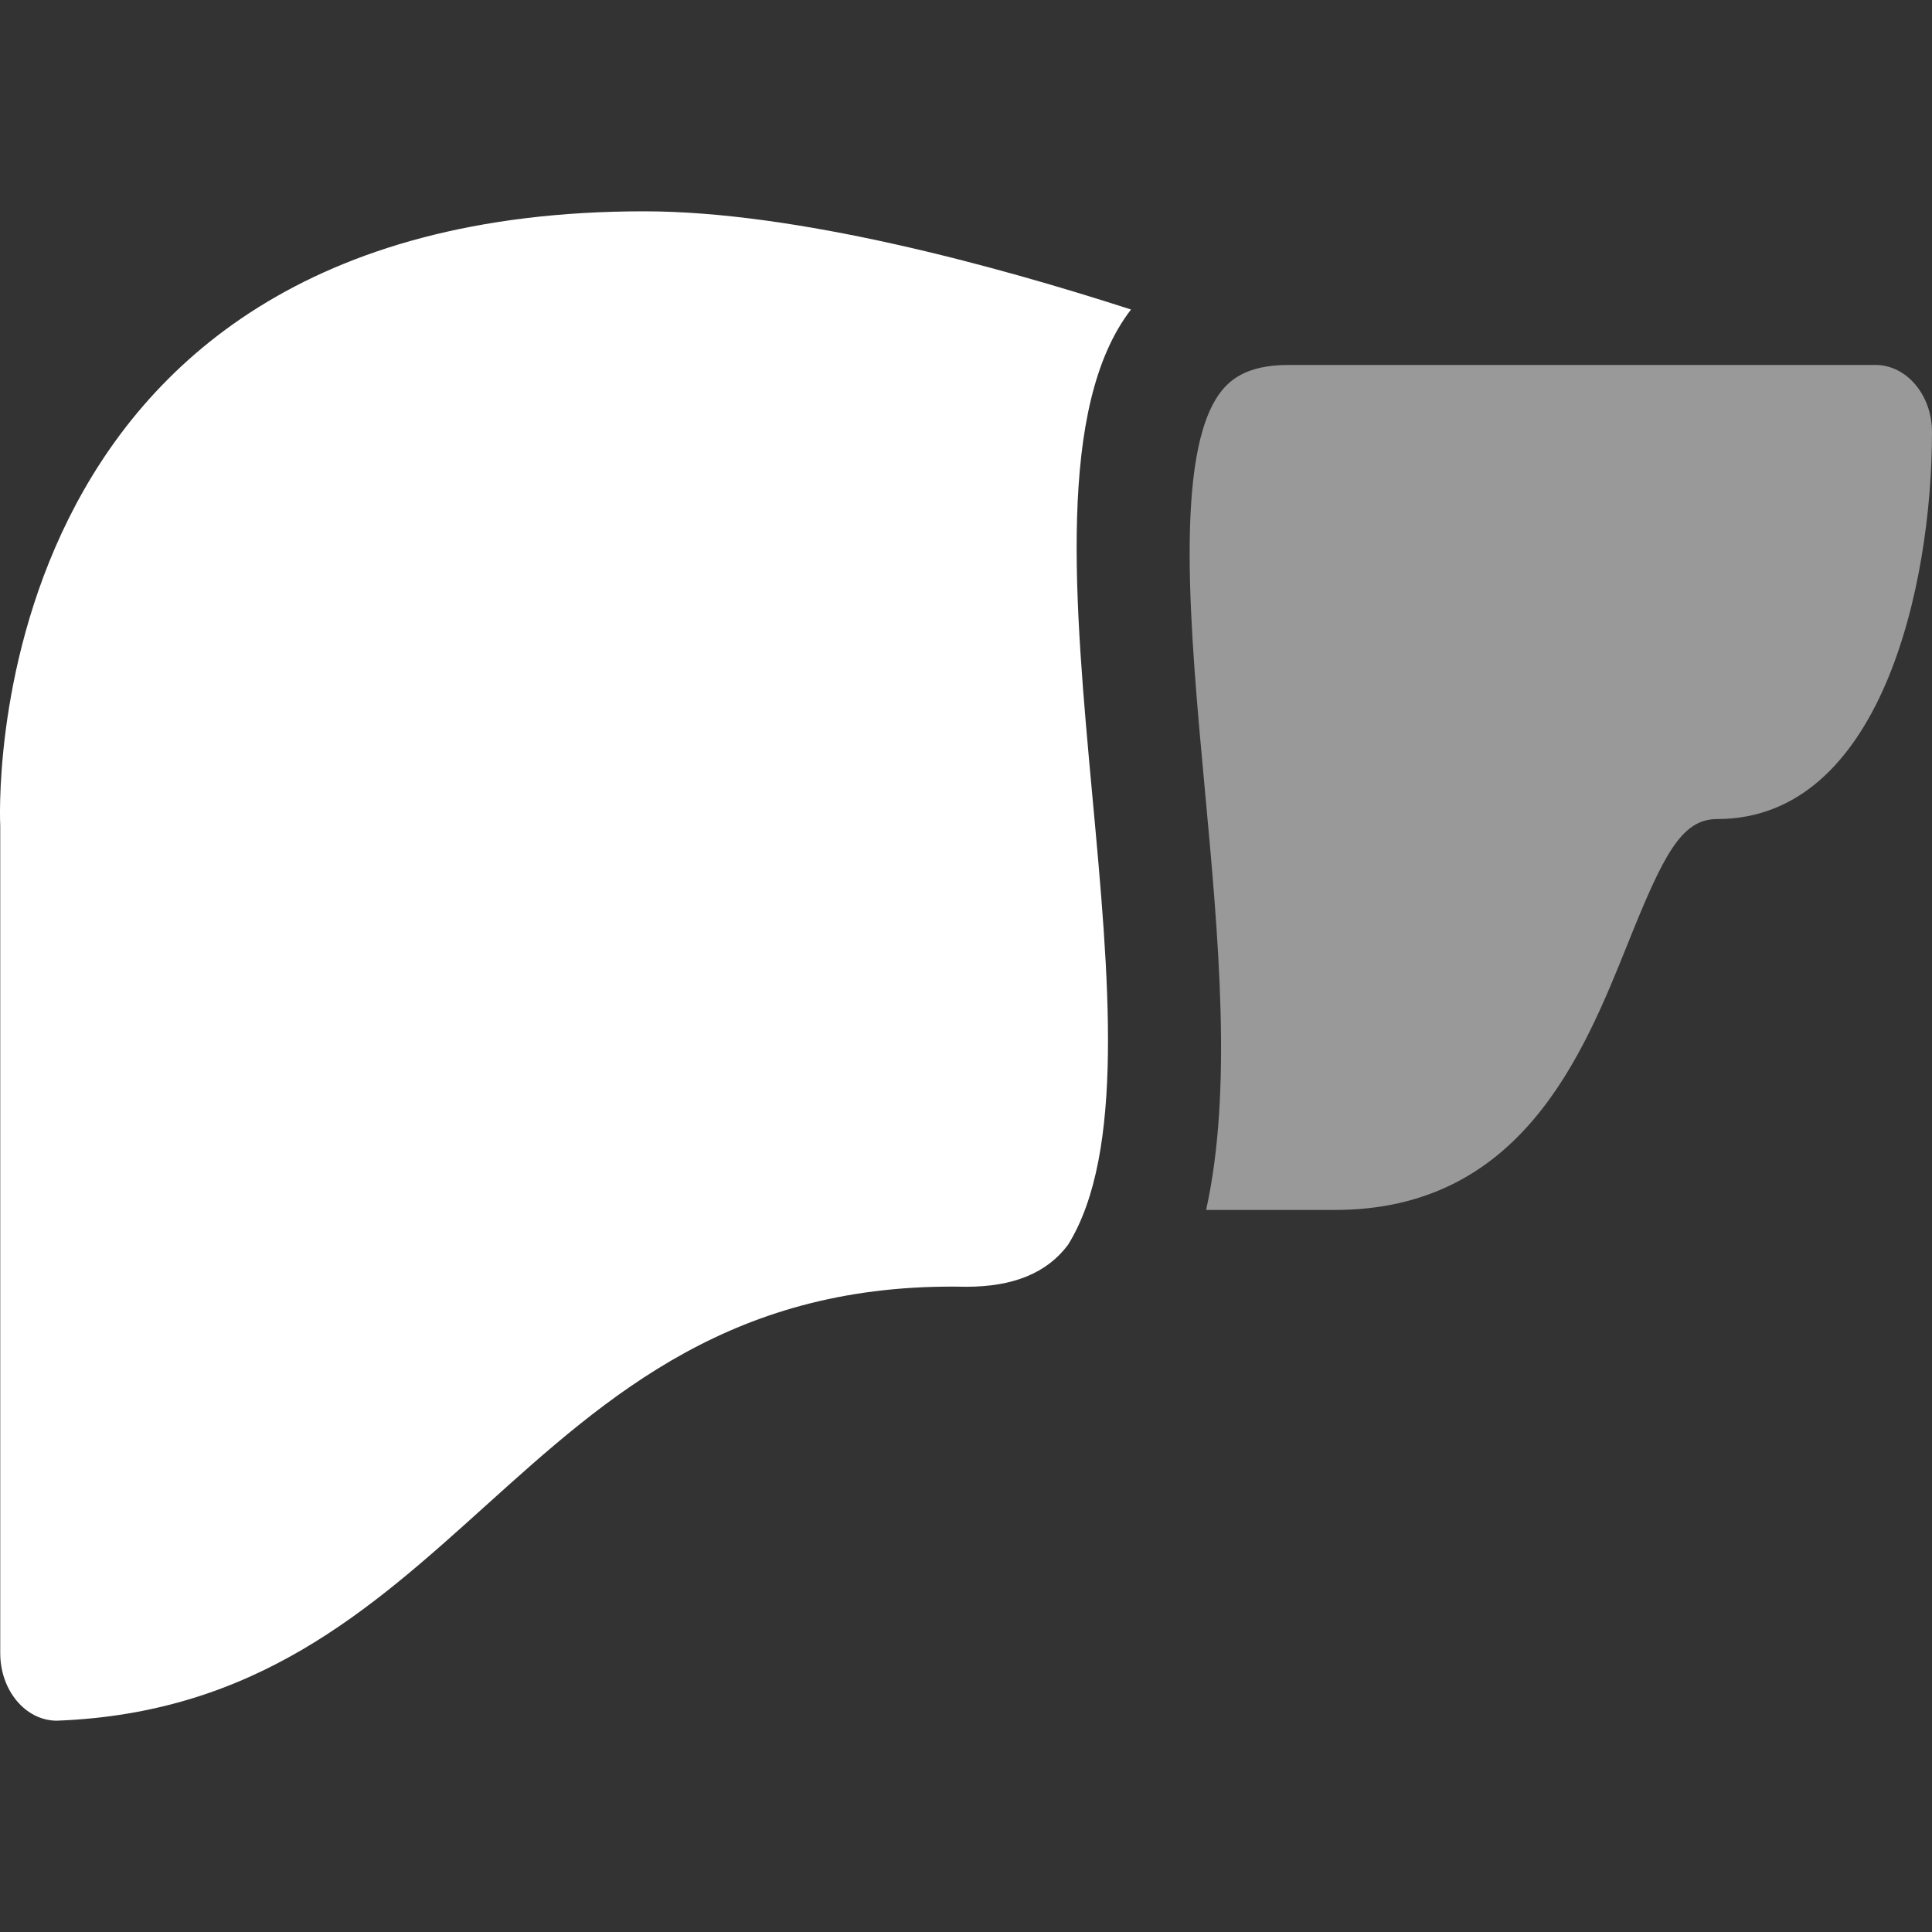 <?xml version="1.0" encoding="UTF-8"?>
<svg xmlns="http://www.w3.org/2000/svg" width="64" height="64" fill="none">
  <rect width="100%" height="100%" fill="#333333" stroke="none"/>
  <path fill="#fff" fill-rule="evenodd" d="M.008 27.357S-1.059 7 21.338 7c5.042 0 11.618 1.795 16.128 3.253-2.47 3.205-1.868 9.735-1.276 16.159.547 5.93 1.086 11.771-.81 14.824-.701.934-1.806 1.389-3.376 1.39-7.69-.164-11.83 3.568-15.937 7.272-3.815 3.44-7.603 6.855-14.184 7.102C.847 57 .008 55.998.008 54.763V27.357Z" clip-rule="evenodd"></path>
  <path fill="#fff" fill-opacity=".5" d="M62.125 12.09H42.669c-1.397 0-1.95.522-2.246.915-1.538 2.05-.995 7.918-.516 13.096.458 4.947.926 10.014.047 13.98h4.266c6.161 0 8.213-5.114 9.712-8.847 1.17-2.915 1.765-4.102 2.952-4.102 5.403 0 7.118-7.688 7.116-12.817 0-1.231-.843-2.226-1.875-2.226Z"></path>
</svg>
